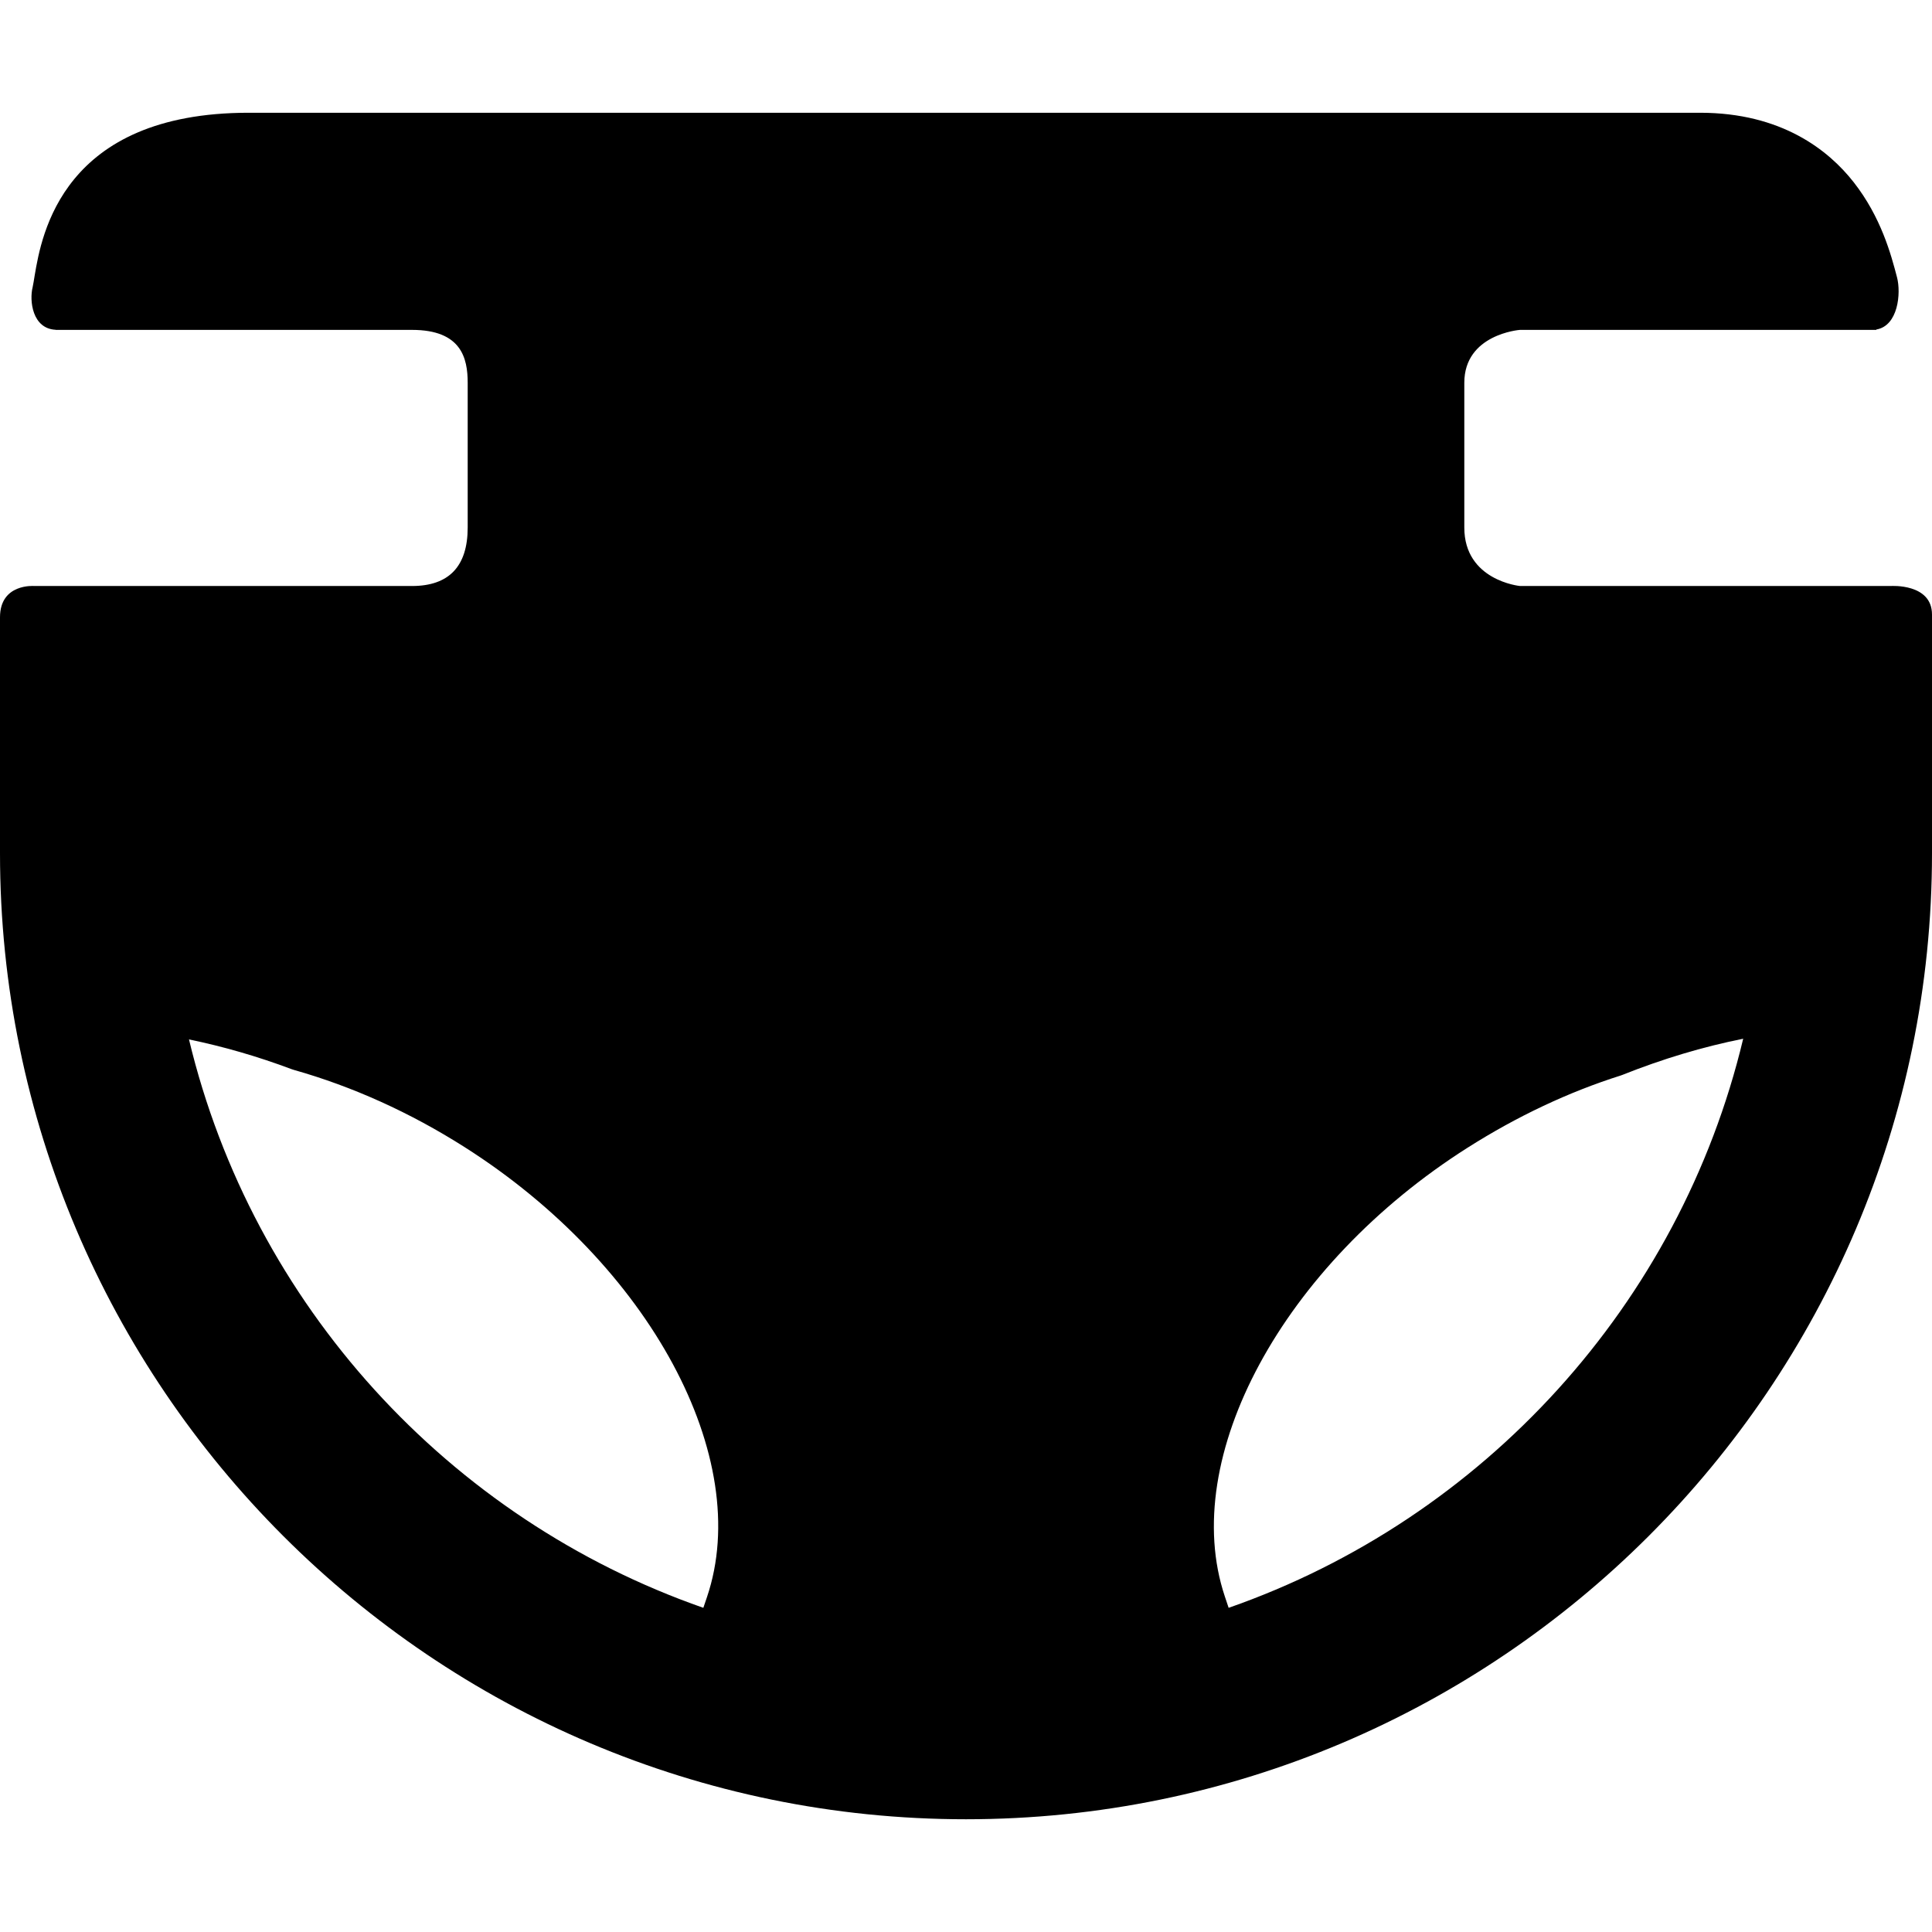 <?xml version="1.0" encoding="iso-8859-1"?>
<!-- Generator: Adobe Illustrator 17.1.0, SVG Export Plug-In . SVG Version: 6.00 Build 0)  -->
<!DOCTYPE svg PUBLIC "-//W3C//DTD SVG 1.1//EN" "http://www.w3.org/Graphics/SVG/1.1/DTD/svg11.dtd">
<svg version="1.1" id="Capa_1" xmlns="http://www.w3.org/2000/svg" xmlns:xlink="http://www.w3.org/1999/xlink" x="0px" y="0px"
	 viewBox="0 0 347 347" style="enable-background:new 0 0 347 347;" xml:space="preserve">
<path d="M339.625,105.25H337h-20h-43.988c-0.1-0.002-10.012-1.007-10.012-10.5v-26c0-8.708,9.902-9.499,10-9.5h39.083h24.167H337
	v-0.067c3.926-0.662,4.463-6.519,3.719-9.367c-1.068-4.085-2.856-10.797-7.78-17.084c-4.505-5.751-12.951-12.481-27.605-12.481
	H44.667c-33.444,0-37.202,21.928-38.437,29.216c-0.127,0.749-0.271,1.723-0.366,2.101C5.25,54.01,5.802,59.032,10,59.231v0.019h0.25
	h24.652H74c8.863,0,10,5.077,10,9.5v26c0,6.967-3.364,10.5-10,10.5H30H10H6.125c0,0-6.125-0.5-6.125,5.625
	c0,10.594,0,42.375,0,42.375c0,95.668,77.832,173.5,173.5,173.5S347,248.918,347,153.25c0,0,0-32.156,0-42.875
	C347,104.75,339.625,105.25,339.625,105.25z M33.943,186.688c6.133,1.263,12.298,3.039,18.439,5.344l0.395,0.129
	c10.563,2.992,20.864,7.647,30.619,13.837c33.307,21.134,52.039,55.901,43.574,80.871l-0.646,1.905
	C80.604,272.813,45.359,234.334,33.943,186.688z M220.671,288.776l-0.687-2.054c-8.319-24.891,10.433-59.54,43.62-80.598
	c8.87-5.628,18.108-9.985,27.459-12.948l0.341-0.122c7.235-2.885,14.489-5.055,21.684-6.491
	C301.703,234.268,266.434,272.802,220.671,288.776z"/>
<g>
</g>
<g>
</g>
<g>
</g>
<g>
</g>
<g>
</g>
<g>
</g>
<g>
</g>
<g>
</g>
<g>
</g>
<g>
</g>
<g>
</g>
<g>
</g>
<g>
</g>
<g>
</g>
<g>
</g>
</svg>
